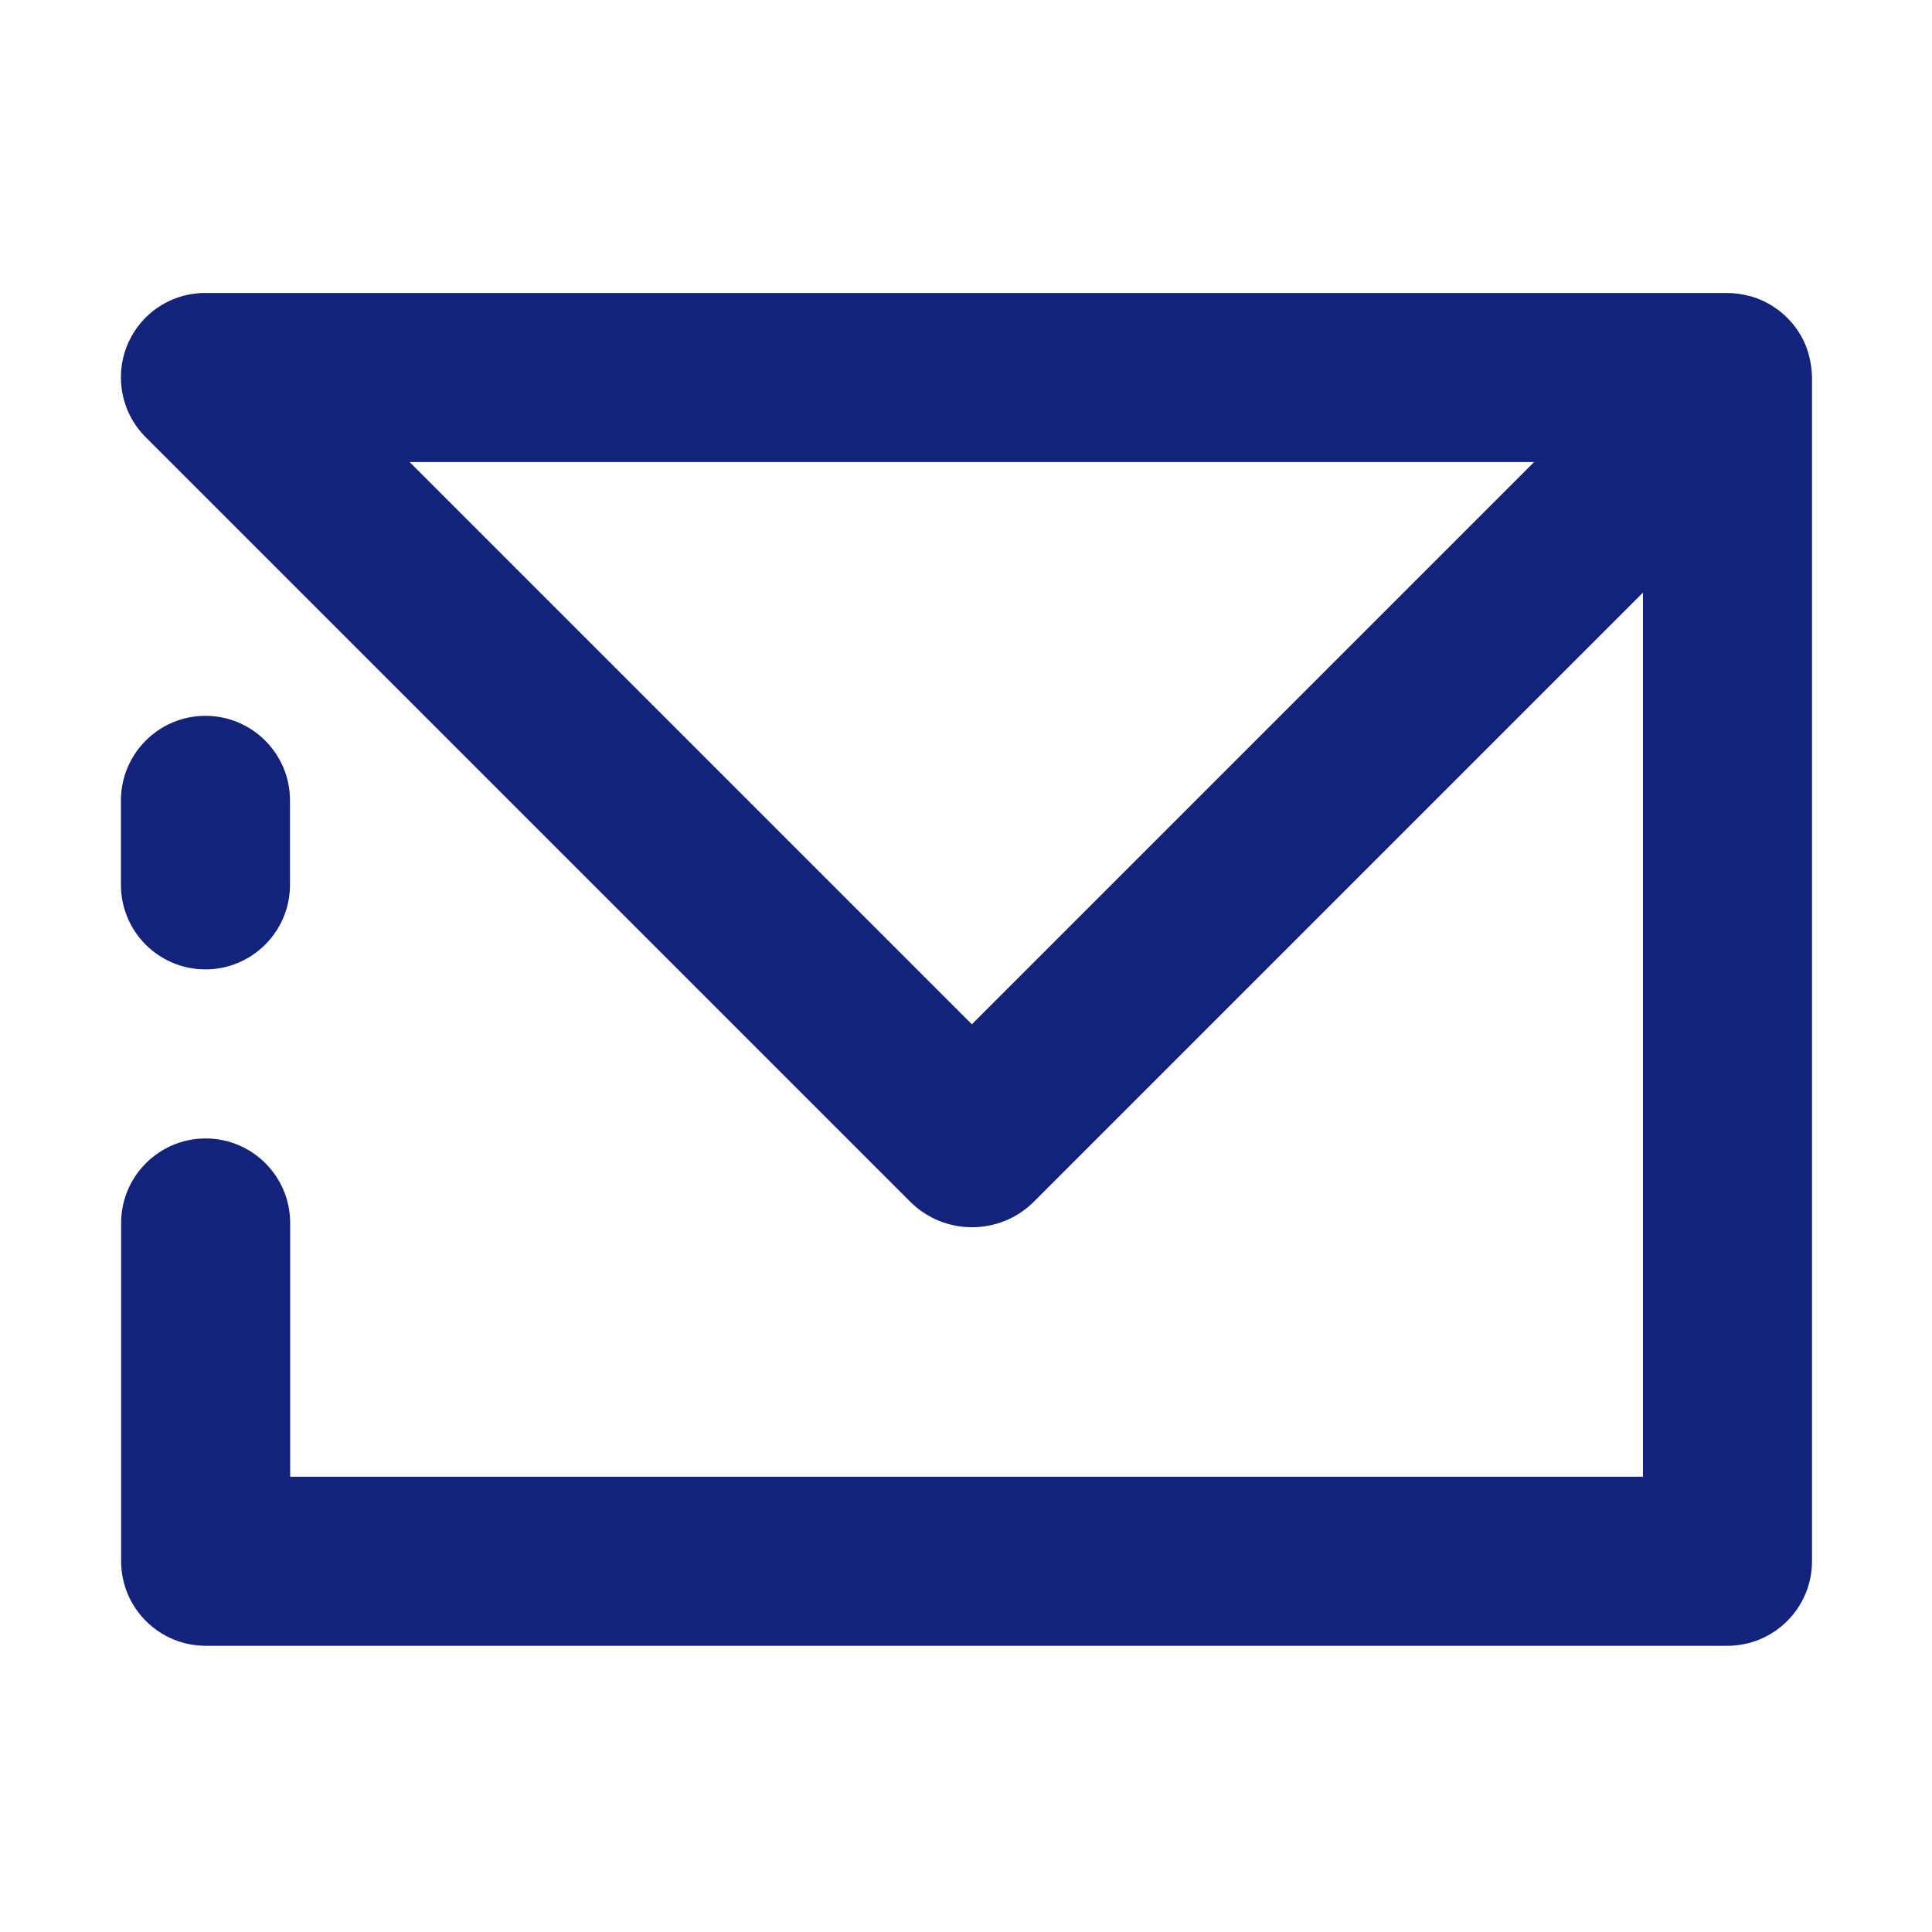 <?xml version="1.0" standalone="no"?><!DOCTYPE svg PUBLIC "-//W3C//DTD SVG 1.1//EN" "http://www.w3.org/Graphics/SVG/1.1/DTD/svg11.dtd"><svg t="1675674203657" class="icon" viewBox="0 0 1024 1024" version="1.1" xmlns="http://www.w3.org/2000/svg" p-id="18335" width="50" height="50" xmlns:xlink="http://www.w3.org/1999/xlink"><path d="M957.1 183.2c-0.2-0.4-0.3-0.8-0.5-1.2-0.7-1.7-1.6-3.3-2.5-4.8-0.3-0.5-0.7-1.1-1-1.6-0.5-0.8-1.1-1.6-1.6-2.3-0.2-0.3-0.4-0.6-0.7-0.9-0.4-0.6-0.9-1.1-1.4-1.7-0.5-0.5-1-1.1-1.5-1.6-2.3-2.4-4.9-4.6-7.7-6.4-0.7-0.4-1.4-0.9-2.1-1.3-2.8-1.7-5.9-3-9-4l-0.6-0.2c-0.5-0.2-1.1-0.3-1.7-0.4-3.7-1-7.6-1.5-11.4-1.5H106.7l-0.9 0.1h-0.2C82.2 157 64 176.6 64.1 200.1c0 12.2 5 23.9 13.8 32.3l404.8 404.8c18 17.6 46.7 17.7 64.8 0.2l323.3-323.3v468.6h-717V648.2c0-24.7-20.1-44.8-44.8-44.8-24.7 0-44.8 20.1-44.8 44.8v179.3c0 24.7 20.1 44.8 44.8 44.8h806.6c24.7 0 44.8-20.1 44.8-44.8V200.1c-0.1-5.8-1.2-11.5-3.3-16.9z m-442 359.7l-298-298h596l-298 298z" fill="#13227a" p-id="18336"></path><path d="M108.9 513.8c24.7 0 44.8-20.1 44.8-44.8v-44.8c0-24.7-20.1-44.8-44.8-44.8-24.7 0-44.8 20.1-44.8 44.8V469c0 24.7 20 44.8 44.8 44.8z" fill="#13227a" p-id="18337"></path></svg>